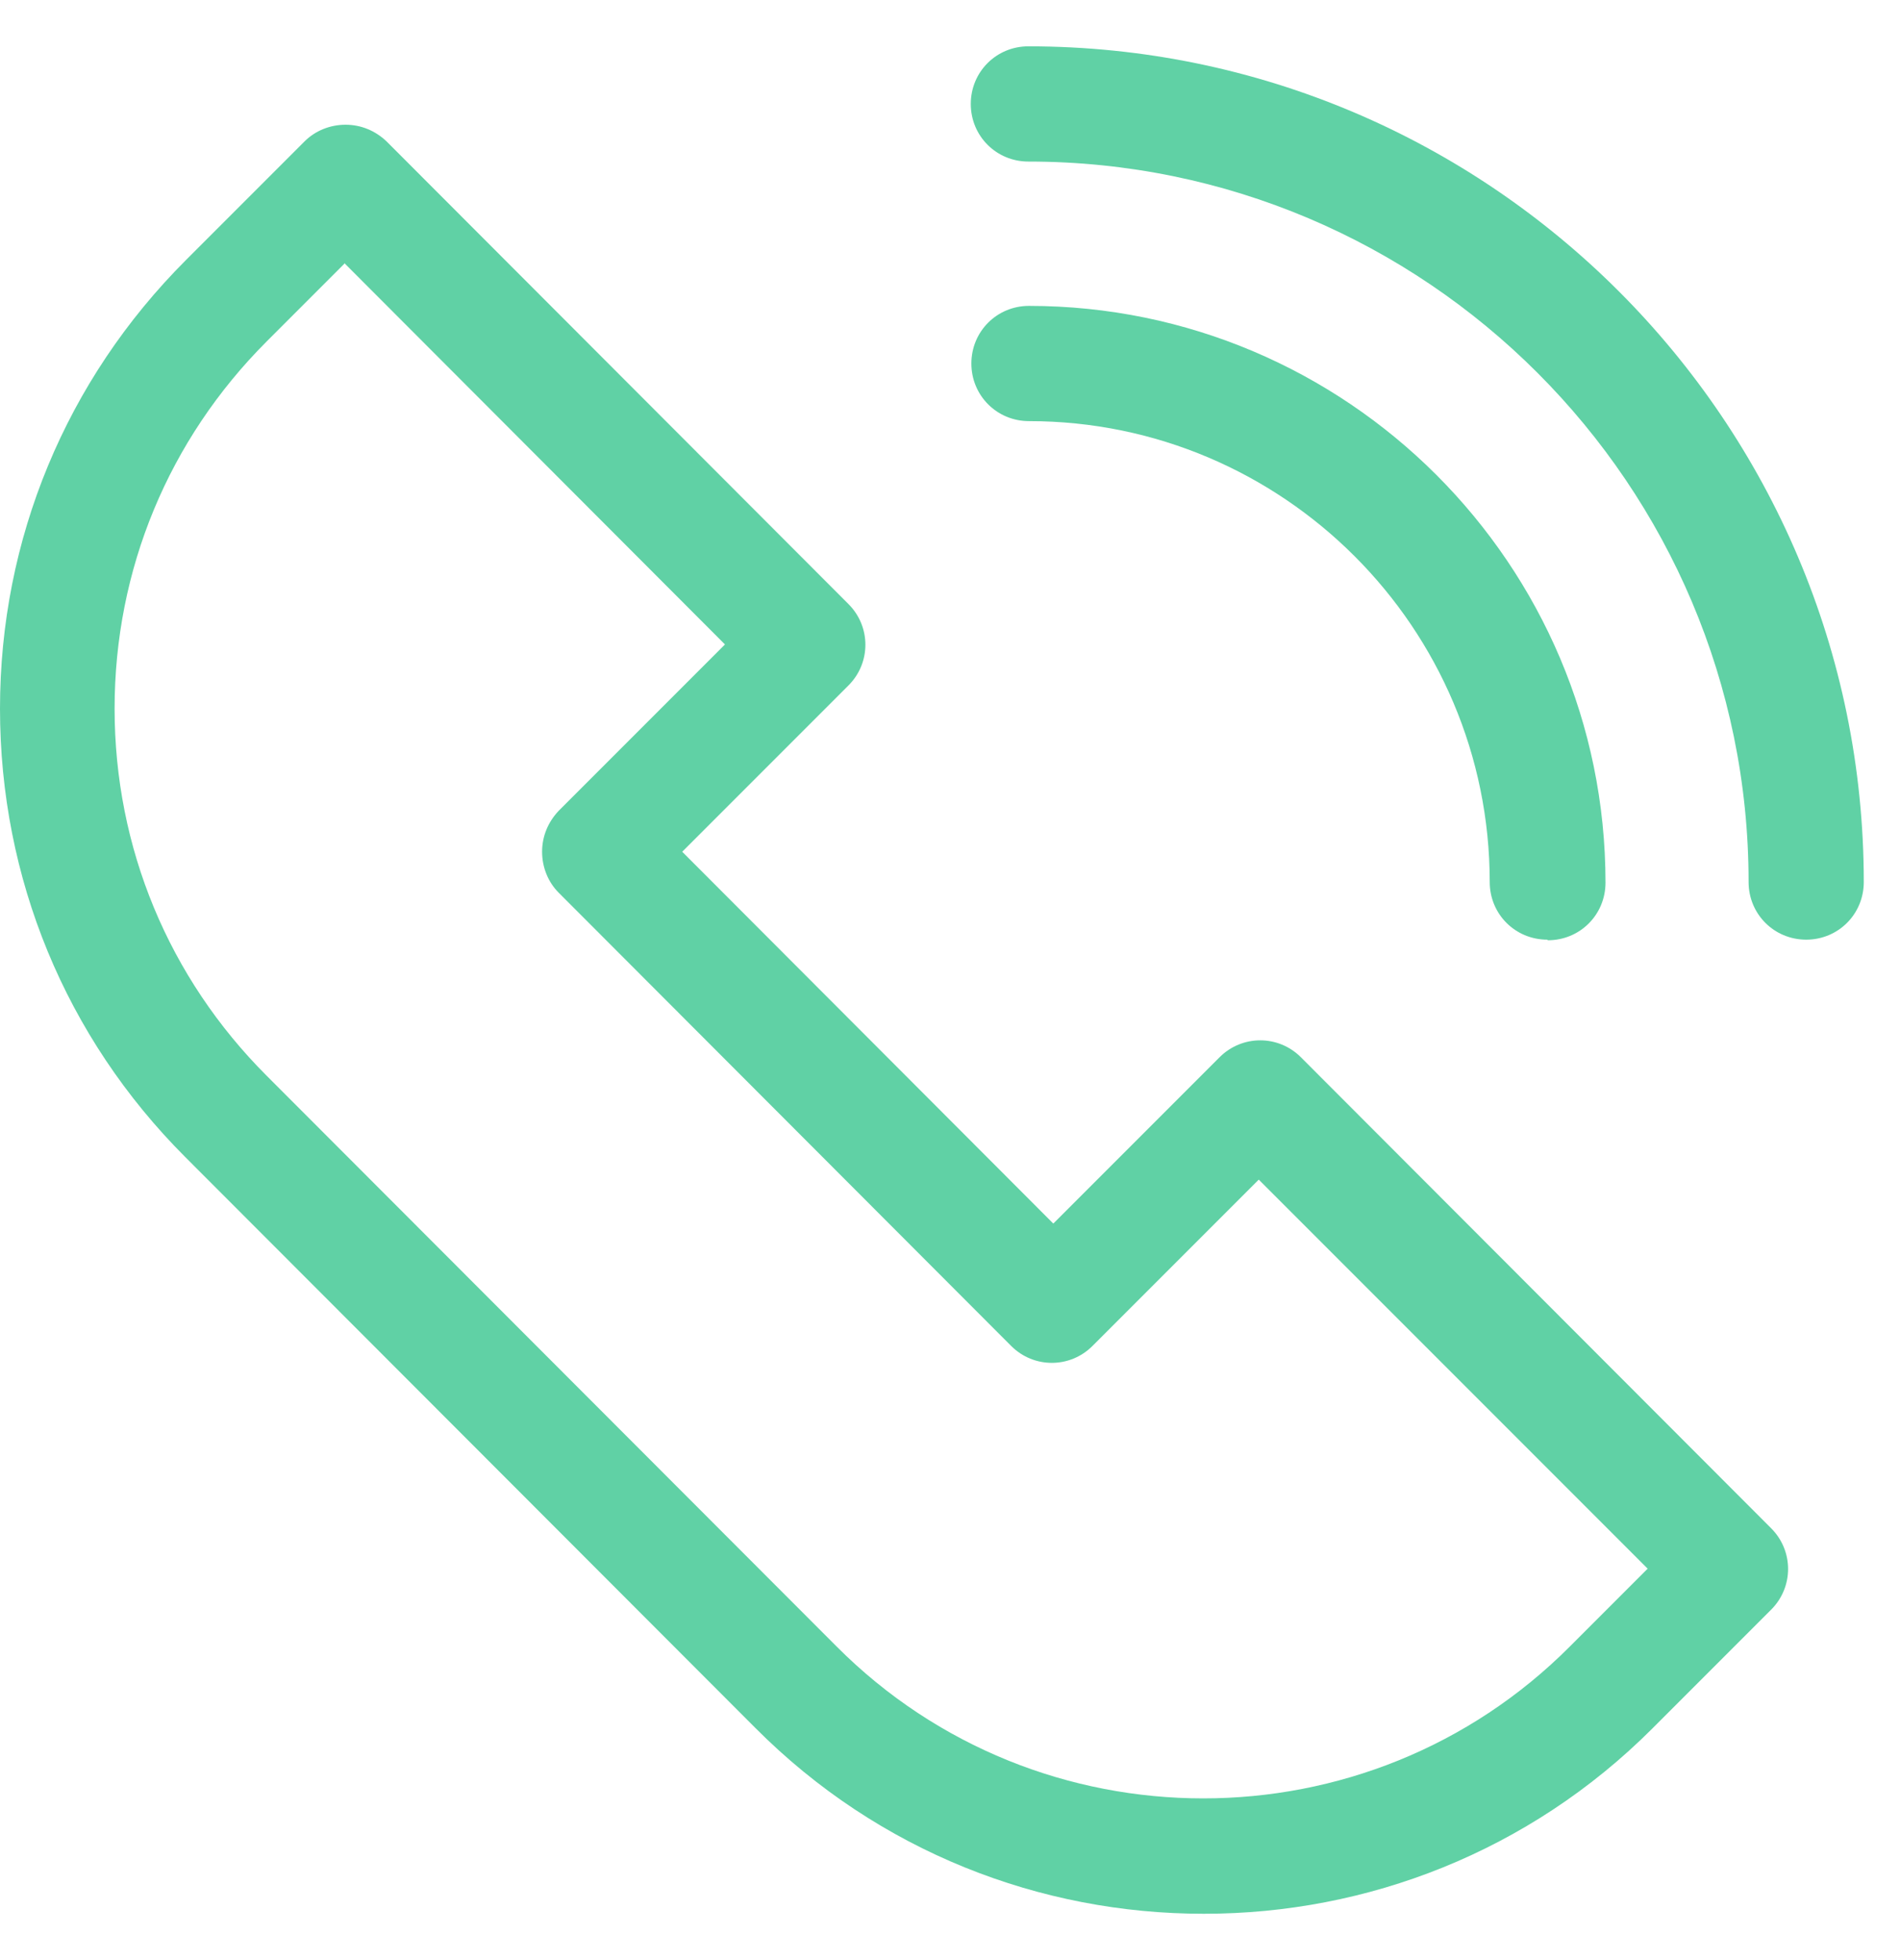 <svg width="32" height="33" viewBox="0 0 32 33" fill="none" xmlns="http://www.w3.org/2000/svg">
<path d="M20.27 32.22C17.53 32.22 14.8 31.18 12.72 29.09L3.12 19.48C1.1 17.46 0 14.78 0 11.93C0 9.08 1.11 6.4 3.13 4.38L5.13 2.38C5.31 2.2 5.56 2.1 5.82 2.1C6.08 2.1 6.32 2.2 6.51 2.38L14.29 10.17C14.67 10.55 14.67 11.16 14.29 11.54L11.49 14.34L17.74 20.6L20.54 17.8C20.92 17.42 21.53 17.42 21.91 17.8L29.83 25.73C30.21 26.11 30.21 26.72 29.83 27.1L27.83 29.1C25.75 31.18 23.02 32.22 20.28 32.22H20.27ZM5.8 4.44L4.49 5.75C2.84 7.4 1.93 9.59 1.93 11.93C1.93 14.27 2.84 16.46 4.49 18.11L14.09 27.72C17.49 31.13 23.04 31.13 26.44 27.72L27.75 26.41L21.2 19.86L18.4 22.66C18.02 23.04 17.41 23.04 17.03 22.66L9.41 15.03C9.23 14.85 9.13 14.6 9.13 14.34C9.13 14.08 9.23 13.84 9.41 13.65L12.21 10.85L5.8 4.43V4.44Z" fill="#60D1A5"/>
<path d="M26.06 15.82C25.52 15.82 25.09 15.39 25.09 14.85C25.09 10.57 21.61 7.09 17.33 7.09C16.79 7.09 16.36 6.66 16.36 6.12C16.36 5.58 16.79 5.15 17.33 5.15C22.68 5.15 27.04 9.5 27.04 14.86C27.04 15.4 26.61 15.83 26.07 15.83L26.06 15.82Z" fill="#60D1A5"/>
<path d="M30.42 15.82C29.88 15.82 29.45 15.39 29.45 14.85C29.45 8.16 24.01 2.72 17.32 2.72C16.78 2.72 16.35 2.29 16.35 1.75C16.35 1.21 16.78 0.78 17.32 0.78C25.08 0.78 31.39 7.09 31.39 14.85C31.39 15.39 30.96 15.82 30.42 15.82Z" fill="#60D1A5"/>
</svg>
